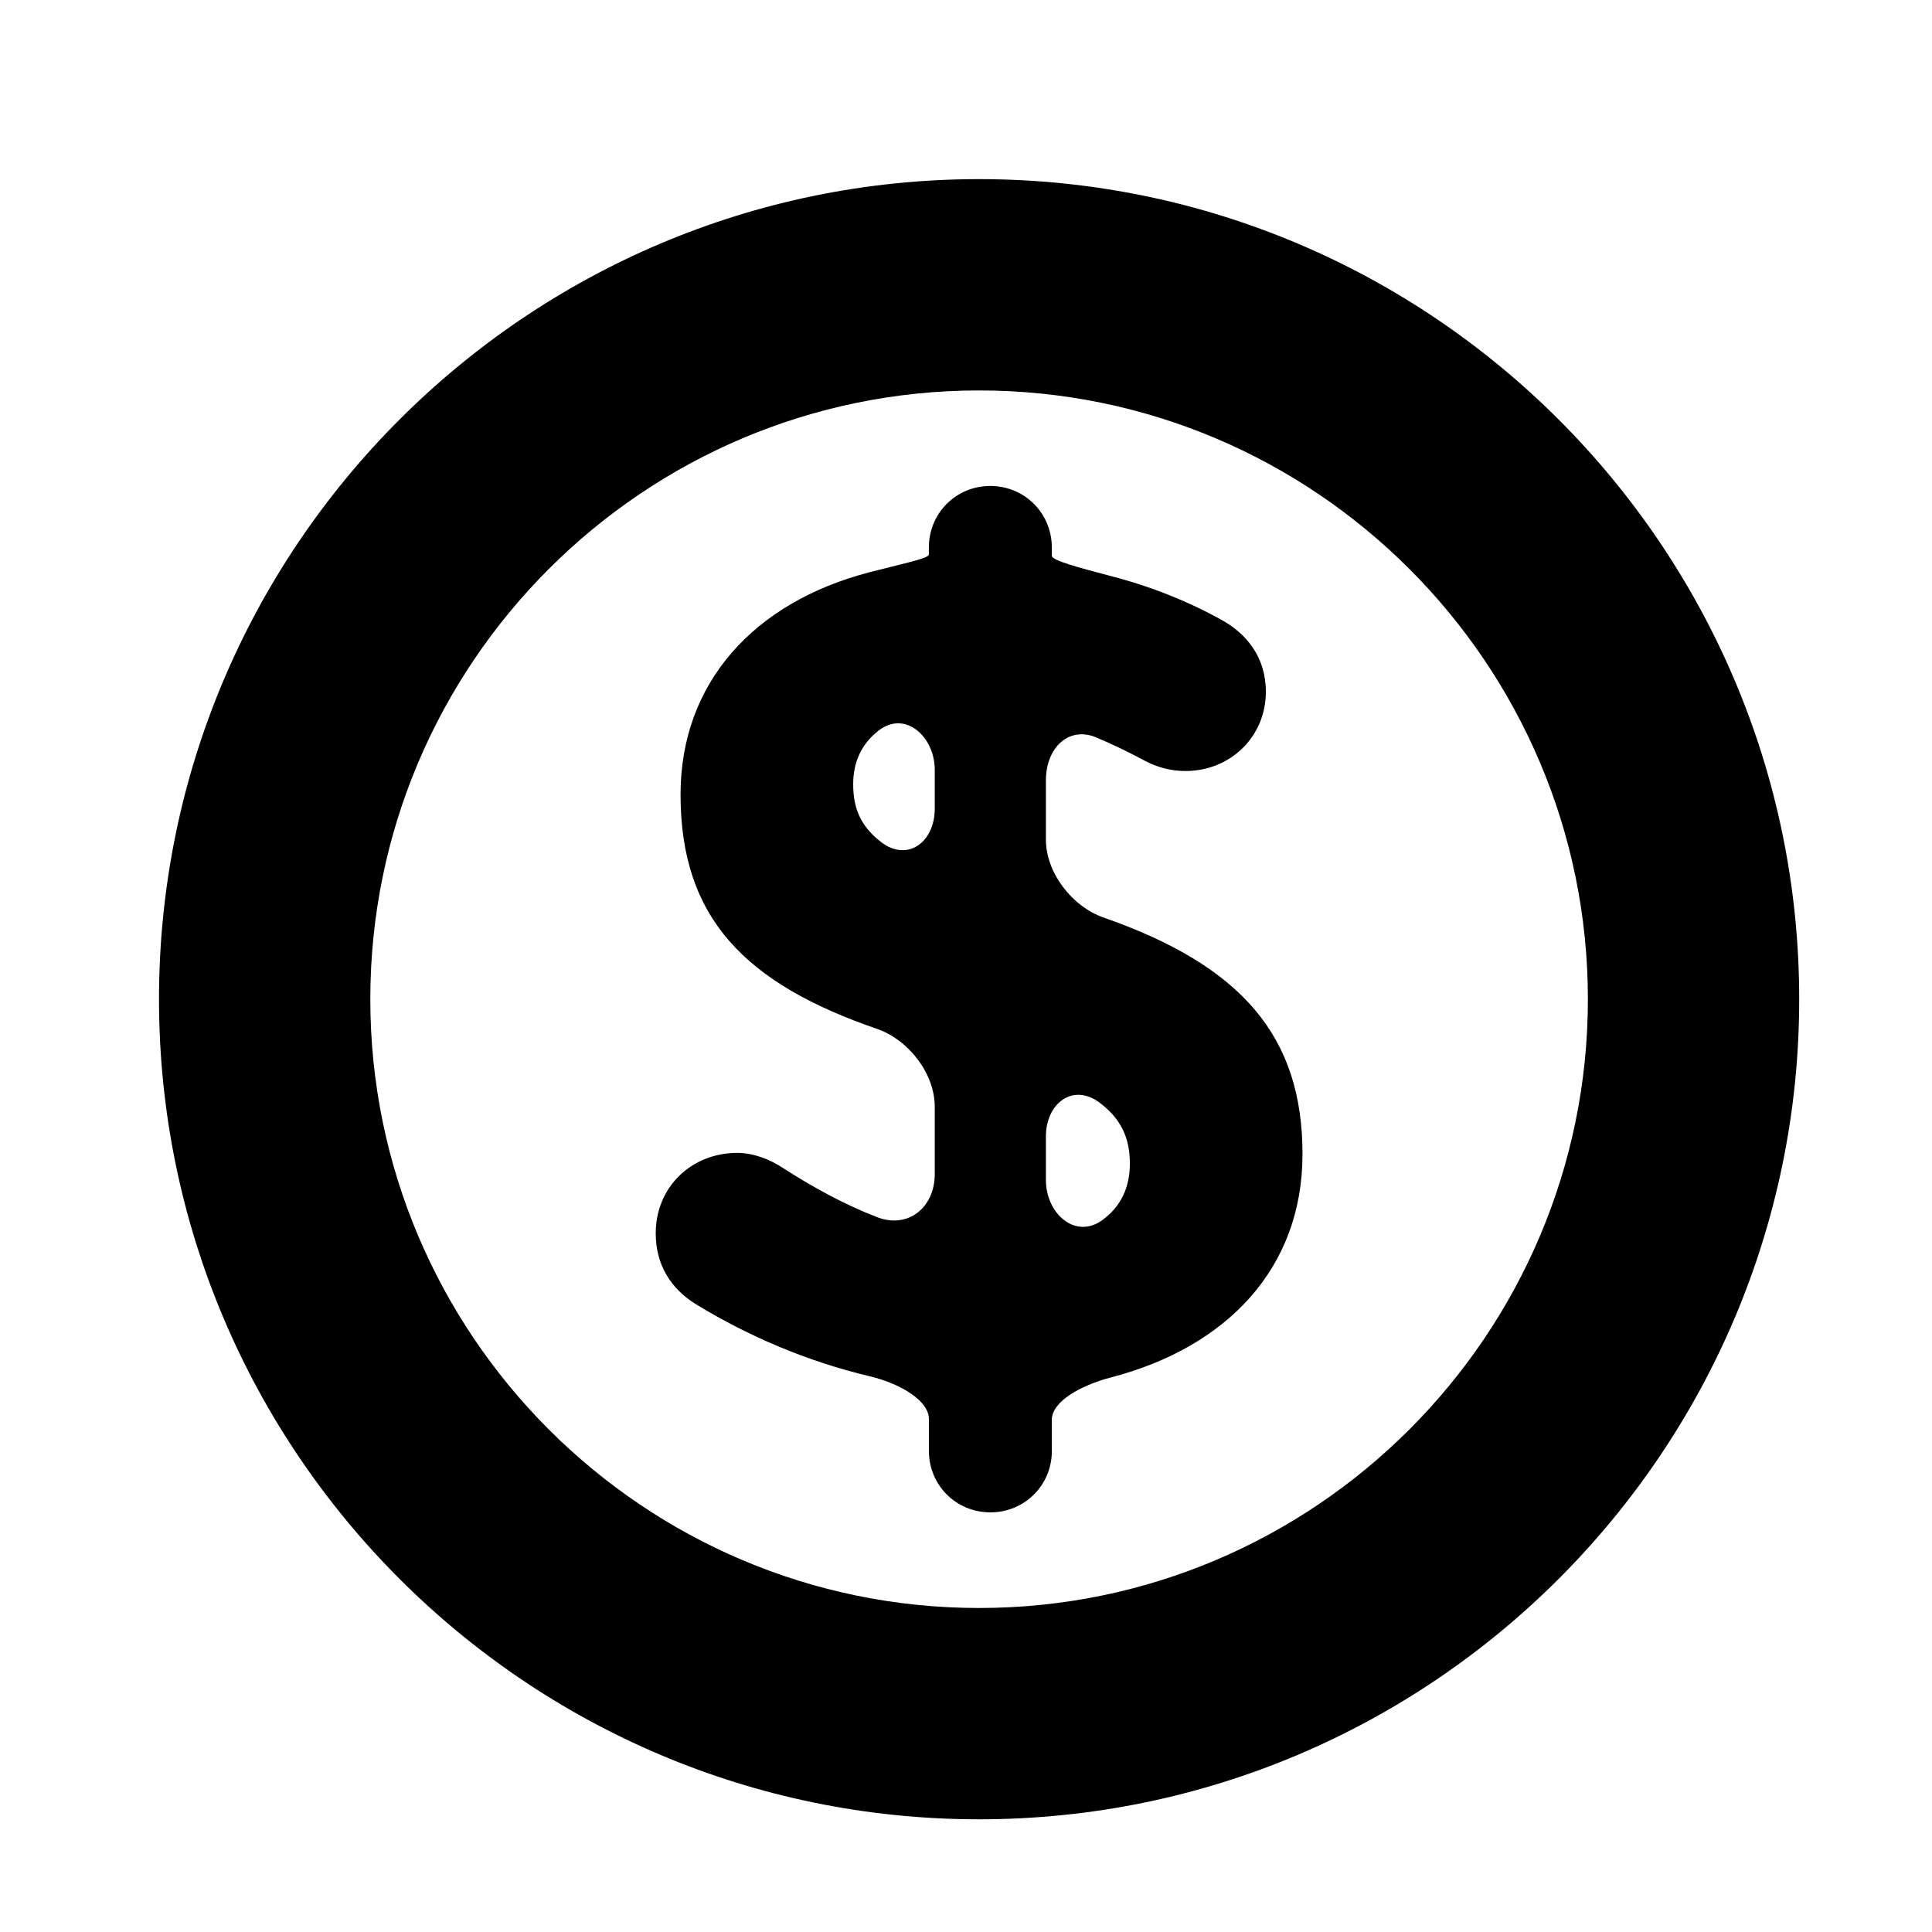 <?xml version="1.0" encoding="utf-8"?>
<!-- Generator: Adobe Illustrator 17.0.0, SVG Export Plug-In . SVG Version: 6.00 Build 0)  -->
<!DOCTYPE svg PUBLIC "-//W3C//DTD SVG 1.1//EN" "http://www.w3.org/Graphics/SVG/1.1/DTD/svg11.dtd">
<svg version="1.1" id="Capa_1" xmlns="http://www.w3.org/2000/svg" xmlns:xlink="http://www.w3.org/1999/xlink" x="0px" y="0px"
	 width="64px" height="64px" viewBox="0 0 64 64" enable-background="new 0 0 64 64" xml:space="preserve">
<g>
	<path d="M32.434,60.267C17.455,60.267,5.267,48.08,5.267,33.1S17.455,5.934,32.434,5.934S59.601,18.121,59.601,33.1
		S47.414,60.267,32.434,60.267z M32.434,12.934c-11.12,0-20.167,9.047-20.167,20.166c0,11.12,9.047,20.167,20.167,20.167
		S52.601,44.22,52.601,33.1C52.601,21.981,43.554,12.934,32.434,12.934z"/>
</g>
<g>
	<path d="M34.843,18.138c0,0,0,0.123,0,0.274s0.89,0.392,1.959,0.671c1.339,0.349,2.575,0.843,3.721,1.483
		c0.744,0.431,1.41,1.175,1.41,2.35c0,1.489-1.175,2.625-2.664,2.625c-0.47,0-0.939-0.118-1.37-0.353
		c-0.531-0.284-1.061-0.541-1.587-0.761c-0.897-0.376-1.665,0.324-1.665,1.429v1.954c0,1.105,0.87,2.222,1.913,2.586
		c4.591,1.602,6.587,3.951,6.587,7.835c0,3.776-2.495,6.391-6.337,7.396c-1.069,0.28-1.966,0.824-1.966,1.398v1.038
		c0,1.136-0.901,2.036-2.037,2.036s-2.036-0.9-2.036-2.036c0,0,0-0.474,0-1.058s-0.893-1.16-1.967-1.416
		c-2.052-0.488-3.991-1.311-5.75-2.384c-0.822-0.509-1.332-1.292-1.332-2.35c0-1.528,1.176-2.664,2.703-2.664
		c0.509,0,1.058,0.196,1.527,0.51c1.039,0.667,2.046,1.21,3.101,1.618c1.03,0.399,1.912-0.32,1.912-1.425v-2.229
		c0-1.105-0.868-2.222-1.913-2.582c-4.357-1.5-6.508-3.661-6.508-7.761c0-3.707,2.435-6.37,6.259-7.366
		c1.069-0.278,1.967-0.456,1.967-0.586v-0.235c0-1.136,0.9-2.037,2.036-2.037S34.843,17.002,34.843,18.138z M30.965,26.792v-1.288
		c0-1.105-0.977-1.981-1.853-1.308c-0.581,0.446-0.849,1.059-0.849,1.776c0,0.767,0.219,1.378,0.923,1.921
		C30.061,28.568,30.965,27.897,30.965,26.792z M34.647,37.647v1.444c0,1.105,0.97,1.976,1.865,1.329
		c0.608-0.44,0.916-1.068,0.916-1.875c0-0.817-0.266-1.462-0.997-2.014C35.55,35.865,34.647,36.542,34.647,37.647z"/>
</g>
</svg>
